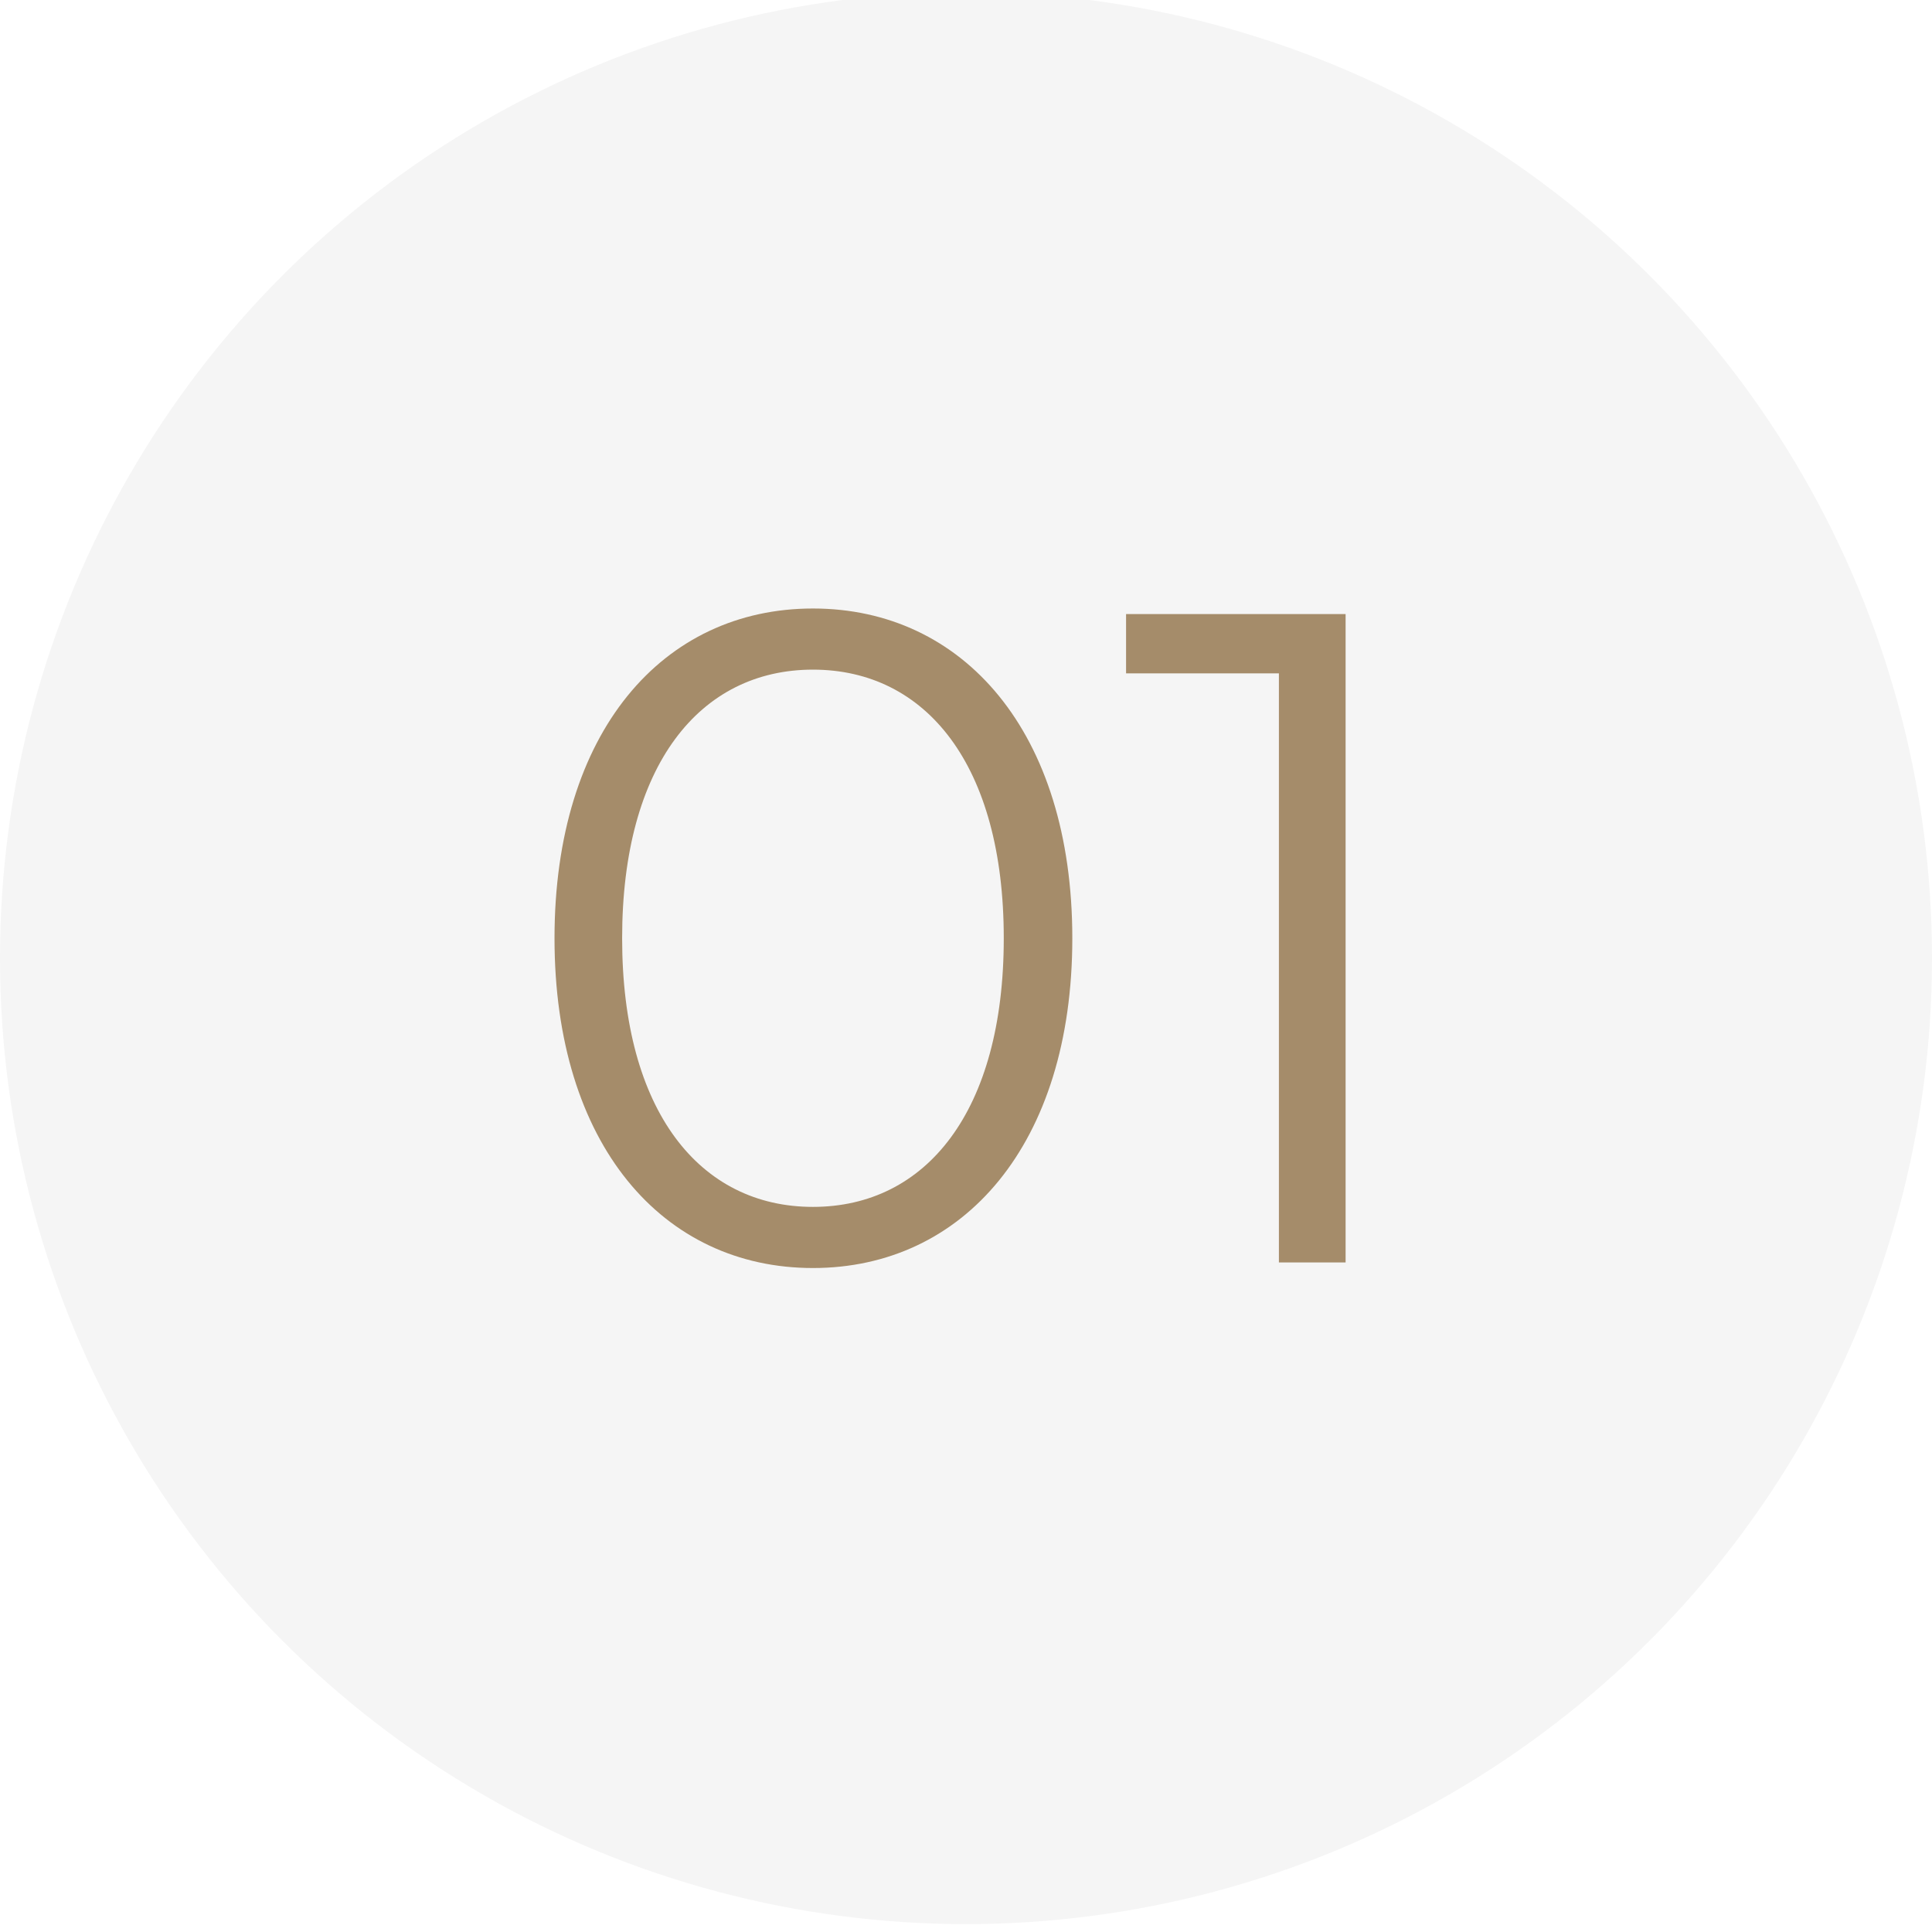 <?xml version="1.0" encoding="UTF-8"?>
<svg xmlns="http://www.w3.org/2000/svg" xmlns:xlink="http://www.w3.org/1999/xlink" width="73" height="73" viewBox="0 0 73 73"><defs/><g id="icone-1"><rect width="73" height="73" fill="#fff"/><circle id="Ellipse_395" cx="36.5" cy="36.5" r="36.5" transform="translate(0 -0.298)" fill="#f5f5f5"/><path id="Tracé_9886" d="M-6.283.21c5.67,0,9.8-4.655,9.8-12.46s-4.13-12.46-9.8-12.46-9.765,4.655-9.765,12.46S-11.953.21-6.283.21Zm0-2.31c-4.27,0-7.21-3.605-7.21-10.15s2.94-10.15,7.21-10.15S.927-18.8.927-12.25-2.012-2.1-6.283-2.1ZM5.548-24.5v2.24h5.775V0h2.52V-24.5Z" transform="translate(37 47.702)" fill="#a58c6a"/></g></svg>
